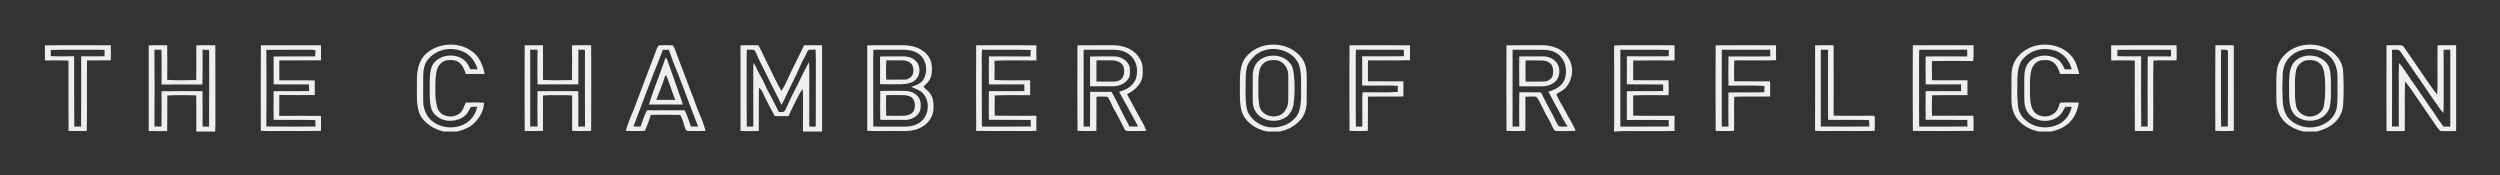 <?xml version="1.0" encoding="UTF-8" ?>
<!DOCTYPE svg PUBLIC "-//W3C//DTD SVG 1.1//EN" "http://www.w3.org/Graphics/SVG/1.1/DTD/svg11.dtd">
<svg width="5701pt" height="400pt" viewBox="0 0 5701 400" version="1.1" xmlns="http://www.w3.org/2000/svg">
<rect x="0" y="0" width="5701" height="400" fill="#333333" stroke="none"/>
<g id="#fbfbfbf0">
<path fill="#fbfbfb" opacity="0.94" d=" M 967.97 125.99 C 994.47 98.58 1040.58 93.89 1072.51 114.39 C 1080.13 119.26 1086.86 125.59 1091.78 133.21 C 1098.85 143.89 1102.82 156.30 1105.15 168.81 C 1090.88 168.53 1076.61 168.59 1062.34 168.74 C 1058.73 157.45 1053.51 144.96 1042.11 139.60 C 1035.13 136.81 1027.29 136.36 1019.91 137.43 C 1009.46 139.00 1000.49 146.97 997.10 156.89 C 994.19 165.26 993.85 174.21 993.04 182.96 C 992.74 203.68 991.21 224.94 997.20 245.08 C 998.86 251.38 1003.07 256.87 1008.59 260.30 C 1019.39 267.07 1033.90 267.28 1044.96 260.96 C 1054.58 255.26 1058.10 243.95 1061.89 234.12 C 1075.80 233.34 1089.76 233.30 1103.67 234.16 C 1103.56 248.23 1097.49 261.67 1088.78 272.50 C 1083.21 279.33 1076.81 285.67 1069.07 290.00 C 1060.68 294.72 1051.43 297.79 1042.07 299.92 C 1033.71 300.13 1025.34 299.92 1016.98 300.01 C 1014.43 299.95 1011.81 300.30 1009.37 299.42 C 999.33 296.20 989.15 292.70 980.54 286.45 C 969.86 278.70 959.71 268.94 955.54 256.08 C 949.76 237.65 950.56 218.09 950.79 199.01 C 951.09 187.96 949.98 176.85 951.51 165.85 C 953.32 151.47 958.21 136.96 967.97 125.99 M 997.41 118.55 C 988.16 122.95 980.11 129.75 974.04 137.99 C 967.82 147.04 965.62 158.21 965.20 169.02 C 964.84 189.67 965.01 210.33 965.11 230.98 C 965.00 245.06 970.13 259.12 979.07 269.97 C 1000.20 293.48 1038.79 296.87 1064.79 279.64 C 1077.03 271.33 1085.12 257.87 1088.31 243.57 C 1083.36 243.39 1078.27 242.90 1073.46 244.33 C 1071.21 248.15 1069.17 252.10 1066.89 255.90 C 1060.95 266.12 1049.56 271.85 1038.37 274.31 C 1026.40 276.61 1013.26 275.76 1002.60 269.41 C 993.88 264.47 986.24 256.74 983.37 246.94 C 979.21 232.00 980.05 216.34 979.91 201.00 C 980.03 186.30 979.31 171.34 982.99 156.96 C 985.40 146.34 993.38 137.65 1002.85 132.64 C 1015.63 125.82 1031.21 124.89 1044.90 129.43 C 1057.79 133.87 1068.41 144.74 1071.91 158.00 C 1077.63 158.21 1083.35 158.24 1089.08 158.06 C 1084.27 141.24 1073.24 125.40 1056.92 118.10 C 1038.34 109.42 1015.88 109.66 997.41 118.55 Z" />
<path fill="#fbfbfb" opacity="0.94" d=" M 2889.60 102.82 C 2910.74 99.47 2933.33 103.68 2951.11 115.83 C 2962.11 123.50 2971.80 133.88 2975.96 146.87 C 2980.44 159.08 2979.71 172.23 2979.93 185.00 C 2980.05 200.68 2979.96 216.37 2979.78 232.06 C 2979.47 247.76 2975.18 264.40 2963.50 275.57 C 2955.41 284.32 2945.18 290.96 2934.10 295.26 C 2927.02 297.81 2919.66 300.48 2912.03 300.01 C 2904.39 299.86 2896.73 300.26 2889.12 299.82 C 2872.51 296.40 2856.49 288.55 2844.78 276.13 C 2838.50 269.31 2833.26 261.22 2831.07 252.12 C 2827.51 238.74 2827.37 224.77 2827.48 211.01 C 2828.04 190.53 2825.63 169.55 2831.40 149.57 C 2835.28 134.55 2846.45 122.46 2859.20 114.19 C 2868.38 108.31 2878.83 104.47 2889.60 102.82 M 2891.62 112.71 C 2880.08 114.51 2869.15 119.65 2860.66 127.68 C 2853.37 134.63 2846.34 142.61 2843.62 152.52 C 2840.97 161.76 2840.94 171.46 2840.63 180.99 C 2840.73 197.32 2839.89 213.68 2840.96 230.00 C 2841.70 239.59 2842.32 249.61 2847.05 258.23 C 2857.70 277.92 2879.82 290.38 2902.06 290.58 C 2922.43 291.01 2943.33 282.31 2955.93 266.00 C 2959.87 261.24 2961.92 255.27 2963.61 249.40 C 2967.58 234.63 2967.01 219.20 2966.95 204.06 C 2966.87 184.06 2968.34 163.21 2960.77 144.25 C 2948.38 119.57 2918.00 107.89 2891.62 112.71 Z" />
<path fill="#fbfbfb" opacity="0.94" d=" M 4621.50 112.60 C 4638.62 102.52 4659.44 99.74 4678.88 103.09 C 4696.54 106.11 4713.45 114.99 4724.86 128.99 C 4734.27 140.29 4737.74 154.94 4741.70 168.76 C 4727.00 168.47 4712.31 168.77 4697.63 168.59 C 4694.93 158.58 4690.58 148.30 4682.00 141.95 C 4674.94 136.43 4665.40 136.61 4656.94 137.31 C 4648.92 137.78 4641.67 142.64 4637.25 149.18 C 4633.39 154.58 4631.92 161.19 4630.76 167.60 C 4628.33 181.96 4629.32 196.55 4629.14 211.03 C 4629.34 224.00 4629.44 237.60 4635.31 249.49 C 4637.28 253.95 4640.69 257.65 4644.79 260.27 C 4658.94 269.55 4680.48 266.51 4690.24 252.26 C 4693.85 246.88 4695.63 240.56 4697.54 234.42 C 4711.79 233.19 4726.12 233.40 4740.41 233.96 C 4738.24 250.27 4731.70 266.27 4720.21 278.24 C 4709.67 289.07 4695.48 295.64 4680.96 299.16 C 4676.41 300.54 4671.63 299.85 4667.00 300.00 C 4660.94 299.87 4654.88 300.25 4648.87 299.82 C 4633.03 296.51 4617.69 289.35 4606.05 277.96 C 4598.18 270.30 4592.39 260.52 4589.61 249.89 C 4586.75 239.16 4586.71 227.96 4586.89 216.94 C 4587.08 207.64 4586.97 198.33 4586.99 189.02 C 4586.81 175.82 4586.20 162.27 4590.32 149.54 C 4595.49 133.81 4607.30 120.83 4621.50 112.60 M 4638.90 116.07 C 4630.04 119.38 4622.38 125.20 4615.64 131.72 C 4610.99 135.98 4607.86 141.62 4605.61 147.43 C 4601.55 158.15 4600.66 169.72 4600.45 181.08 C 4600.05 196.68 4599.89 212.32 4600.80 227.91 C 4601.41 235.60 4601.40 243.47 4603.59 250.93 C 4608.10 265.44 4619.82 276.77 4633.12 283.55 C 4653.61 293.80 4679.19 292.68 4698.83 280.95 C 4712.05 272.75 4721.20 258.72 4724.37 243.58 C 4719.51 243.54 4714.66 243.52 4709.84 243.55 C 4705.73 250.66 4702.16 258.36 4695.92 263.91 C 4675.47 282.19 4638.87 278.79 4623.49 255.59 C 4617.38 246.31 4616.19 234.87 4616.18 224.02 C 4616.31 209.66 4616.25 195.30 4616.14 180.94 C 4616.25 172.10 4616.58 163.07 4619.32 154.59 C 4623.02 144.18 4631.46 135.81 4641.46 131.30 C 4657.33 124.13 4676.56 125.68 4691.39 134.66 C 4699.62 140.08 4704.62 149.05 4708.28 157.96 C 4713.63 158.31 4719.02 158.16 4724.41 158.12 C 4720.41 144.11 4712.80 130.40 4700.29 122.35 C 4682.43 110.41 4658.87 108.97 4638.90 116.07 Z" />
<path fill="#fbfbfb" opacity="0.94" d=" M 5253.62 102.79 C 5271.87 100.20 5291.27 102.43 5307.59 111.40 C 5326.71 121.50 5342.55 140.61 5343.33 162.93 C 5344.76 187.96 5344.83 213.08 5343.39 238.11 C 5342.68 254.07 5335.30 269.74 5323.05 280.08 C 5312.19 290.16 5298.12 295.88 5284.08 299.93 C 5276.38 300.12 5268.69 299.93 5261.02 300.00 C 5257.68 299.91 5254.30 300.36 5251.09 299.49 C 5234.85 295.51 5219.09 287.81 5207.69 275.35 C 5195.93 262.31 5191.07 244.29 5190.98 227.04 C 5191.38 209.69 5190.51 192.33 5191.14 174.98 C 5191.68 164.42 5192.15 153.49 5196.78 143.76 C 5206.92 121.41 5229.75 106.49 5253.62 102.79 M 5255.62 112.79 C 5234.94 116.08 5215.16 130.36 5208.83 150.82 C 5206.02 159.23 5205.02 168.15 5205.36 176.98 C 5205.32 189.01 5203.97 201.04 5205.08 213.06 C 5205.21 231.06 5205.34 250.63 5216.04 266.02 C 5226.46 279.76 5243.02 288.27 5260.06 290.10 C 5278.40 292.24 5297.65 286.83 5311.73 274.75 C 5321.29 266.51 5328.06 254.77 5329.35 242.11 C 5331.01 224.79 5330.51 207.38 5330.41 190.02 C 5330.24 180.30 5331.02 170.49 5329.17 160.88 C 5326.88 147.63 5320.80 134.53 5309.95 126.20 C 5294.97 114.03 5274.50 109.43 5255.62 112.79 Z" />
<path fill="#fbfbfb" opacity="0.94" d=" M 102.47 103.50 C 152.53 102.71 202.60 103.18 252.67 103.25 C 252.83 114.67 252.96 126.10 252.61 137.52 C 234.56 137.81 216.50 137.62 198.44 137.66 C 197.71 191.30 198.86 244.97 197.86 298.60 C 184.04 298.83 170.20 299.09 156.38 298.47 C 155.98 245.05 156.27 191.64 156.24 138.23 C 138.33 137.33 120.40 137.88 102.49 137.90 C 102.63 126.43 102.64 114.97 102.47 103.50 M 115.60 114.04 C 115.72 118.75 115.73 123.46 115.83 128.17 C 133.57 128.70 151.32 128.63 169.06 128.22 C 169.38 181.69 168.75 235.16 169.39 288.63 C 174.56 288.64 179.74 288.62 184.91 288.64 C 185.51 235.19 185.09 181.73 185.11 128.28 C 202.84 128.57 220.58 128.67 238.31 128.22 C 238.41 123.47 238.44 118.71 238.52 113.96 C 229.36 113.19 220.16 113.36 210.98 113.44 C 179.19 113.81 147.38 112.64 115.60 114.04 Z" />
<path fill="#fbfbfb" opacity="0.94" d=" M 339.11 103.41 C 353.17 102.93 367.24 103.00 381.30 103.29 C 381.64 129.54 381.49 155.80 381.37 182.05 C 403.34 183.65 425.41 183.04 447.42 182.46 C 448.09 156.22 447.75 129.96 447.58 103.72 C 462.05 102.66 476.56 103.09 491.05 103.29 C 491.34 160.87 491.05 218.46 491.21 276.05 C 491.34 283.99 491.02 291.93 490.64 299.87 C 476.32 300.18 461.98 299.91 447.65 300.00 C 447.68 272.49 448.12 244.98 447.42 217.47 C 425.46 216.86 403.48 216.53 381.54 217.75 C 381.24 244.77 381.81 271.80 381.26 298.82 C 367.21 299.00 353.14 299.25 339.09 298.63 C 339.24 233.56 339.22 168.48 339.11 103.41 M 352.21 113.52 C 352.53 171.84 352.57 230.16 352.20 288.48 C 357.55 288.58 362.91 288.69 368.27 288.74 C 368.69 261.86 368.49 234.97 368.37 208.09 C 399.51 207.48 430.67 207.81 461.82 207.90 C 462.14 234.85 461.68 261.80 462.04 288.74 C 466.94 288.61 471.84 288.69 476.74 288.70 C 477.30 230.45 476.85 172.20 476.98 113.94 C 471.98 113.63 466.97 113.42 461.97 113.18 C 461.57 139.72 462.54 166.27 461.47 192.80 C 430.46 192.51 399.45 192.49 368.45 192.82 C 368.26 166.31 369.00 139.79 368.08 113.29 C 362.79 113.46 357.50 113.45 352.21 113.52 Z" />
<path fill="#fbfbfb" opacity="0.94" d=" M 594.95 103.24 C 640.61 103.03 686.27 103.03 731.92 103.23 C 732.17 114.67 732.22 126.12 731.92 137.55 C 700.25 137.91 668.59 137.42 636.92 137.79 C 636.89 152.91 636.83 168.04 636.99 183.16 C 663.87 183.33 690.75 182.98 717.64 183.33 C 717.94 194.45 717.92 205.59 717.65 216.71 C 690.70 216.90 663.75 217.02 636.79 216.65 C 636.93 232.50 637.04 248.36 636.71 264.22 C 668.45 264.12 700.19 263.99 731.93 264.28 C 732.19 275.69 732.26 287.11 731.86 298.51 C 702.23 299.03 672.60 298.77 642.97 298.75 C 626.92 298.55 610.84 299.35 594.80 298.32 C 594.70 233.30 594.39 168.26 594.95 103.24 M 607.37 113.55 C 607.80 171.84 607.81 230.13 607.36 288.42 C 644.74 288.90 682.14 288.77 719.53 288.50 C 719.41 283.59 719.38 278.69 718.91 273.81 C 687.29 272.58 655.65 273.93 624.03 273.19 C 623.83 251.43 623.79 229.67 624.04 207.92 C 650.97 207.58 677.91 207.96 704.84 207.71 C 704.74 202.62 704.73 197.54 704.76 192.45 C 677.85 192.47 650.94 192.67 624.03 192.35 C 623.83 171.15 623.82 149.96 624.03 128.76 C 655.61 128.44 687.19 128.58 718.77 128.69 C 718.96 123.79 719.04 118.89 719.31 113.99 C 706.57 112.90 693.78 113.60 681.02 113.44 C 656.47 113.50 631.92 113.29 607.37 113.55 Z" />
<path fill="#fbfbfb" opacity="0.94" d=" M 1196.48 103.24 C 1210.38 103.02 1224.29 103.05 1238.19 103.24 C 1238.50 129.52 1238.31 155.79 1238.26 182.07 C 1260.22 183.72 1282.27 182.84 1304.26 182.65 C 1304.87 156.33 1304.58 130.00 1304.41 103.68 C 1318.96 102.60 1333.55 103.20 1348.13 103.23 C 1348.27 168.20 1348.43 233.17 1348.06 298.14 C 1345.68 299.14 1342.60 298.39 1339.98 298.71 C 1328.27 298.91 1316.54 299.05 1304.86 298.33 C 1304.54 271.49 1304.66 244.65 1304.81 217.81 C 1293.90 216.65 1282.92 217.05 1271.98 217.06 C 1260.73 217.10 1249.44 216.58 1238.25 217.93 C 1238.36 244.76 1238.41 271.59 1238.24 298.42 C 1224.34 299.11 1210.42 298.91 1196.52 298.53 C 1196.11 233.43 1196.22 168.34 1196.48 103.24 M 1209.10 113.45 C 1209.31 171.82 1209.31 230.20 1209.10 288.56 C 1214.67 288.55 1220.25 288.63 1225.83 288.56 C 1225.44 261.67 1225.47 234.78 1225.79 207.90 C 1256.79 207.71 1287.80 207.68 1318.80 207.92 C 1319.00 234.84 1318.88 261.75 1318.84 288.67 C 1323.91 288.66 1328.99 288.62 1334.07 288.57 C 1333.65 230.18 1333.98 171.78 1333.91 113.39 C 1328.92 113.51 1323.93 113.41 1318.95 113.34 C 1318.73 139.66 1319.06 165.99 1318.80 192.31 C 1287.79 192.67 1256.78 192.53 1225.77 192.38 C 1225.47 166.08 1225.47 139.77 1225.80 113.47 C 1220.23 113.44 1214.66 113.50 1209.10 113.45 Z" />
<path fill="#fbfbfb" opacity="0.94" d=" M 1502.28 103.51 C 1513.05 102.78 1523.88 102.75 1534.66 103.52 C 1538.82 109.64 1540.45 116.99 1543.26 123.74 C 1554.63 154.04 1566.47 184.16 1577.70 214.51 C 1583.13 226.76 1586.71 239.73 1591.91 252.07 C 1598.71 267.09 1604.64 282.54 1609.05 298.43 C 1596.34 298.79 1583.63 299.21 1570.93 298.68 C 1568.52 298.41 1565.21 298.64 1564.08 295.97 C 1558.53 285.13 1558.18 272.11 1550.89 262.07 C 1528.65 261.35 1506.39 261.69 1484.14 262.00 C 1480.49 274.41 1475.88 286.53 1470.61 298.33 C 1456.14 299.12 1441.63 299.02 1427.16 298.40 C 1430.31 286.74 1434.41 275.35 1439.09 264.22 C 1441.68 258.12 1444.60 252.16 1446.69 245.85 C 1462.70 202.77 1479.44 159.96 1495.58 116.92 C 1497.40 112.28 1498.98 107.37 1502.28 103.51 M 1511.57 113.52 C 1504.82 131.42 1498.05 149.31 1490.60 166.93 C 1475.30 207.49 1459.61 247.91 1444.50 288.54 C 1449.95 288.65 1455.41 288.62 1460.87 288.56 C 1464.70 276.60 1468.89 264.71 1474.37 253.39 C 1475.60 251.04 1478.72 251.55 1480.94 251.39 C 1507.71 251.51 1534.48 251.26 1561.24 251.53 C 1567.17 263.40 1571.25 276.04 1575.53 288.57 C 1581.01 288.67 1586.50 288.59 1592.00 288.53 C 1587.09 275.85 1582.17 263.17 1577.35 250.46 C 1563.36 214.11 1550.28 177.40 1535.29 141.46 C 1531.73 132.22 1528.44 122.89 1525.20 113.54 C 1520.65 113.43 1516.10 113.49 1511.57 113.52 Z" />
<path fill="#fbfbfb" opacity="0.94" d=" M 1688.67 103.42 C 1702.25 102.86 1715.87 103.08 1729.47 103.24 C 1737.87 118.06 1744.23 133.90 1752.21 148.93 C 1762.08 168.43 1770.67 188.61 1782.07 207.29 C 1793.31 189.84 1800.37 170.13 1809.81 151.71 C 1818.17 135.79 1825.85 119.53 1833.59 103.31 C 1847.28 102.91 1860.99 103.07 1874.70 103.28 C 1874.91 168.83 1874.86 234.39 1874.73 299.95 C 1860.17 300.07 1845.62 299.97 1831.06 300.00 C 1831.23 274.33 1831.00 248.66 1831.20 223.00 C 1831.20 216.31 1831.06 209.62 1830.38 202.97 C 1826.07 208.03 1822.85 213.89 1820.06 219.89 C 1812.82 234.80 1804.55 249.23 1798.39 264.65 C 1787.80 265.02 1777.18 265.04 1766.60 264.60 C 1758.06 248.03 1748.67 231.88 1741.05 214.85 C 1738.61 209.30 1735.81 203.55 1730.72 199.96 C 1730.09 232.88 1730.81 265.82 1730.36 298.74 C 1716.48 299.13 1702.58 299.14 1688.71 298.69 C 1688.52 233.60 1688.60 168.51 1688.67 103.42 M 1703.11 113.32 C 1702.77 118.52 1702.64 123.73 1702.64 128.93 C 1702.98 182.20 1702.23 235.48 1703.01 288.74 C 1707.95 288.66 1712.90 288.64 1717.86 288.61 C 1717.67 250.74 1717.83 212.87 1717.76 175.00 C 1717.85 164.51 1717.28 153.99 1718.47 143.54 C 1722.31 148.76 1724.89 154.76 1727.57 160.63 C 1730.12 166.20 1733.28 171.47 1736.30 176.80 C 1742.56 187.53 1746.60 199.37 1752.69 210.19 C 1761.23 224.86 1768.08 240.42 1776.12 255.36 C 1779.94 255.23 1783.87 255.65 1787.63 254.77 C 1790.88 251.71 1792.42 247.39 1794.34 243.47 C 1802.42 224.66 1812.05 206.59 1821.15 188.26 C 1828.96 172.77 1836.19 156.97 1844.69 141.84 C 1845.27 147.21 1845.54 152.62 1845.55 158.02 C 1845.40 201.56 1845.59 245.11 1845.45 288.65 C 1850.34 288.67 1855.25 288.68 1860.16 288.70 C 1860.74 259.81 1860.27 230.91 1860.39 202.01 C 1860.17 172.45 1860.99 142.87 1859.96 113.32 C 1854.61 113.48 1849.22 112.93 1843.93 113.80 C 1840.50 116.72 1839.67 121.59 1837.45 125.37 C 1832.91 134.22 1827.72 142.76 1824.20 152.09 C 1814.25 175.10 1802.18 197.10 1791.79 219.89 C 1788.94 226.52 1785.73 233.00 1781.96 239.15 C 1774.81 222.69 1765.89 207.08 1758.15 190.91 C 1748.49 171.23 1738.63 151.64 1728.96 131.98 C 1725.93 125.87 1724.49 118.65 1719.40 113.81 C 1714.01 112.99 1708.53 113.43 1703.11 113.32 Z" />
<path fill="#fbfbfb" opacity="0.94" d=" M 1977.61 103.50 C 2002.70 102.59 2027.82 103.47 2052.93 103.04 C 2070.89 102.76 2089.88 105.27 2104.82 116.04 C 2115.01 123.30 2122.92 134.47 2124.38 147.11 C 2125.57 157.84 2125.99 169.28 2121.26 179.27 C 2117.94 186.68 2111.68 192.07 2105.98 197.60 C 2110.47 204.14 2118.24 207.75 2122.07 214.85 C 2128.81 224.82 2129.56 237.38 2128.63 249.03 C 2128.14 263.48 2119.90 276.85 2108.55 285.44 C 2099.14 292.57 2087.64 296.68 2075.97 298.02 C 2063.36 299.54 2050.64 298.55 2037.99 298.76 C 2017.87 298.50 1997.74 299.44 1977.65 298.26 C 1977.73 233.34 1977.81 168.42 1977.61 103.50 M 1991.69 113.49 C 1991.42 119.66 1991.23 125.83 1991.25 132.01 C 1991.54 184.21 1990.95 236.41 1991.52 288.61 C 2016.02 288.80 2040.52 288.61 2065.02 288.74 C 2076.14 288.75 2087.44 286.02 2096.77 279.80 C 2118.98 265.33 2122.64 229.17 2102.90 211.13 C 2095.99 204.37 2086.22 202.40 2077.97 197.94 C 2087.81 195.01 2098.54 191.50 2104.75 182.72 C 2115.73 166.41 2114.33 142.56 2100.93 128.03 C 2093.98 120.70 2084.33 116.43 2074.50 114.69 C 2064.42 112.80 2054.13 113.53 2043.96 113.42 C 2026.53 113.50 2009.10 113.33 1991.69 113.49 Z" />
<path fill="#fbfbfb" opacity="0.94" d=" M 2226.09 103.25 C 2271.88 103.24 2317.69 102.60 2363.48 103.57 C 2363.20 115.00 2363.20 126.44 2363.48 137.88 C 2331.62 138.09 2299.74 136.98 2267.89 138.43 C 2268.11 153.09 2268.14 167.75 2267.88 182.41 C 2294.95 183.89 2322.07 182.75 2349.16 183.01 C 2349.15 194.36 2349.15 205.71 2349.18 217.06 C 2322.29 217.34 2295.38 216.37 2268.50 217.62 C 2267.86 233.01 2268.09 248.41 2268.35 263.79 C 2300.06 264.27 2331.78 263.94 2363.49 263.97 C 2363.14 275.38 2363.32 286.79 2363.39 298.21 C 2344.29 299.55 2325.14 298.43 2306.02 298.74 C 2279.39 298.69 2252.75 299.11 2226.12 298.50 C 2225.70 233.42 2225.77 168.33 2226.09 103.25 M 2239.22 113.38 C 2238.79 122.56 2238.81 131.75 2238.86 140.94 C 2239.09 190.18 2238.54 239.42 2239.11 288.66 C 2276.32 288.60 2313.53 288.92 2350.74 288.48 C 2350.47 283.48 2350.38 278.47 2350.34 273.47 C 2318.71 273.09 2287.06 273.71 2255.43 273.16 C 2254.59 272.17 2255.22 270.32 2255.03 269.03 C 2254.89 248.65 2254.81 228.27 2255.11 207.89 C 2282.06 207.61 2309.01 207.92 2335.97 207.73 C 2335.95 202.62 2336.01 197.50 2335.87 192.39 C 2308.98 192.61 2282.08 192.52 2255.19 192.42 C 2254.78 171.18 2254.78 149.91 2255.19 128.66 C 2286.77 128.57 2318.36 128.50 2349.94 128.70 C 2350.11 123.80 2350.24 118.89 2350.52 114.00 C 2313.43 112.66 2276.31 113.84 2239.22 113.38 Z" />
<path fill="#fbfbfb" opacity="0.94" d=" M 2457.08 103.27 C 2476.70 103.01 2496.32 103.12 2515.95 103.12 C 2529.64 103.43 2543.52 102.04 2557.01 105.03 C 2569.94 107.72 2582.49 113.65 2591.54 123.46 C 2598.66 130.99 2603.98 140.53 2605.45 150.88 C 2605.88 158.95 2606.48 167.12 2605.19 175.15 C 2601.79 193.60 2586.25 206.96 2570.15 214.85 C 2579.87 233.60 2590.48 251.89 2600.42 270.54 C 2605.42 279.60 2610.71 288.63 2614.11 298.45 C 2599.08 298.80 2584.03 299.28 2569.01 298.51 C 2566.46 298.35 2565.26 295.74 2564.13 293.84 C 2556.37 279.51 2549.78 264.55 2541.31 250.61 C 2535.94 241.71 2532.71 231.70 2527.26 222.86 C 2526.31 220.92 2524.04 220.44 2522.12 220.35 C 2514.85 219.86 2507.57 220.29 2500.32 220.58 C 2500.21 246.53 2500.56 272.47 2500.13 298.41 C 2485.81 299.10 2471.46 298.93 2457.14 298.49 C 2456.64 233.42 2456.78 168.34 2457.08 103.27 M 2471.10 113.34 C 2470.93 171.79 2471.00 230.25 2471.05 288.70 C 2475.91 288.62 2480.78 288.66 2485.66 288.64 C 2486.23 262.17 2485.53 235.68 2486.02 209.21 C 2502.17 209.79 2518.33 209.48 2534.49 209.37 C 2543.02 223.32 2549.66 238.29 2557.18 252.78 C 2562.94 264.88 2569.76 276.42 2575.67 288.45 C 2582.14 288.78 2588.63 288.65 2595.12 288.50 C 2593.55 284.43 2591.13 280.77 2589.20 276.89 C 2577.07 254.24 2564.50 231.84 2552.01 209.39 C 2559.85 206.34 2568.30 204.23 2575.03 198.92 C 2581.66 193.75 2587.83 187.31 2590.40 179.11 C 2593.98 167.35 2594.03 154.29 2589.33 142.83 C 2584.48 130.85 2574.32 121.32 2562.09 117.17 C 2549.95 112.41 2536.74 113.52 2523.99 113.41 C 2506.36 113.40 2488.72 113.50 2471.10 113.34 Z" />
<path fill="#fbfbfb" opacity="0.94" d=" M 3077.41 103.23 C 3123.40 103.13 3169.41 102.84 3215.40 103.38 C 3215.25 114.72 3215.28 126.06 3215.41 137.40 C 3183.48 138.08 3151.55 137.37 3119.62 137.75 C 3119.23 153.58 3119.37 169.43 3119.53 185.27 C 3146.41 185.70 3173.30 185.18 3200.19 185.54 C 3200.57 197.04 3200.53 208.55 3200.22 220.04 C 3173.30 220.40 3146.38 219.85 3119.46 220.33 C 3119.23 246.36 3119.68 272.40 3119.24 298.44 C 3105.31 299.07 3091.35 298.94 3077.43 298.51 C 3077.10 233.42 3077.13 168.33 3077.41 103.23 M 3092.12 113.29 C 3091.76 118.17 3091.61 123.06 3091.62 127.96 C 3091.94 181.56 3091.22 235.17 3091.98 288.78 C 3096.88 288.69 3101.79 288.63 3106.72 288.58 C 3106.60 271.39 3106.44 254.21 3106.50 237.02 C 3106.78 228.19 3106.15 219.03 3107.23 210.42 C 3133.95 210.05 3160.72 211.53 3187.42 209.59 C 3187.40 204.95 3187.46 200.31 3187.58 195.67 C 3160.47 194.38 3133.33 195.66 3106.22 194.97 C 3106.62 172.75 3106.46 150.52 3106.30 128.29 C 3138.05 128.51 3169.81 128.77 3201.57 128.15 C 3201.44 123.26 3201.32 118.36 3201.31 113.46 C 3164.91 113.31 3128.51 113.61 3092.12 113.29 Z" />
<path fill="#fbfbfb" opacity="0.94" d=" M 3435.36 103.36 C 3463.22 102.81 3491.09 103.25 3518.96 103.13 C 3534.95 103.47 3551.29 108.02 3564.16 117.72 C 3579.14 129.87 3587.29 150.02 3584.53 169.16 C 3582.16 182.96 3575.99 196.93 3564.27 205.25 C 3559.37 208.90 3553.47 211.09 3549.03 215.36 C 3556.86 232.29 3566.97 248.02 3575.54 264.57 C 3581.43 275.76 3588.44 286.41 3593.16 298.19 C 3579.81 299.15 3566.41 298.83 3553.05 298.82 C 3549.92 298.61 3545.91 299.03 3543.98 296.02 C 3540.19 290.62 3538.29 284.20 3535.18 278.43 C 3530.74 269.75 3525.38 261.56 3521.19 252.75 C 3515.71 241.89 3510.99 230.53 3503.65 220.75 C 3495.30 219.49 3486.84 220.32 3478.47 220.73 C 3478.45 246.60 3478.83 272.48 3478.30 298.35 C 3464.01 299.10 3449.68 299.05 3435.40 298.39 C 3435.02 233.38 3435.06 168.37 3435.36 103.36 M 3449.32 113.42 C 3449.39 171.82 3449.50 230.23 3449.26 288.64 C 3454.34 288.64 3459.43 288.66 3464.54 288.58 C 3464.33 262.54 3464.06 236.49 3464.66 210.44 C 3481.08 210.60 3497.51 210.29 3513.94 210.64 C 3522.14 226.25 3529.60 242.26 3538.41 257.55 C 3544.17 267.36 3547.57 278.47 3554.49 287.62 C 3561.00 289.90 3567.93 288.33 3574.66 288.46 C 3568.78 279.73 3563.86 270.40 3558.94 261.11 C 3549.80 243.75 3539.86 226.82 3531.01 209.31 C 3536.75 206.98 3542.79 205.30 3548.22 202.18 C 3556.58 197.73 3564.17 190.93 3567.61 181.90 C 3571.79 170.29 3572.36 157.23 3568.44 145.46 C 3566.22 138.74 3562.25 132.69 3557.48 127.51 C 3548.96 118.84 3536.80 114.72 3524.91 113.71 C 3499.72 113.02 3474.51 113.64 3449.32 113.42 Z" />
<path fill="#fbfbfb" opacity="0.94" d=" M 3680.81 103.81 C 3691.86 102.92 3702.96 102.99 3714.04 103.09 C 3748.91 103.39 3783.79 102.66 3818.66 103.42 C 3818.53 114.90 3818.49 126.39 3818.66 137.88 C 3787.21 137.89 3755.75 137.41 3724.31 138.11 C 3724.26 153.02 3724.22 167.92 3724.31 182.83 C 3751.19 183.36 3778.08 182.97 3804.97 183.01 C 3805.34 194.36 3805.33 205.73 3805.00 217.09 C 3778.12 217.31 3751.22 216.37 3724.35 217.63 C 3724.18 233.00 3724.29 248.38 3724.28 263.75 C 3755.76 264.41 3787.25 263.77 3818.73 264.09 C 3818.41 275.59 3818.56 287.10 3818.68 298.61 C 3791.80 299.46 3764.91 298.67 3738.04 299.02 C 3718.84 299.24 3699.59 297.98 3680.46 300.06 C 3681.16 289.06 3681.03 278.04 3681.00 267.02 C 3680.86 212.62 3681.22 158.21 3680.81 103.81 M 3695.07 113.31 C 3694.93 171.76 3695.00 230.22 3695.03 288.67 C 3731.82 288.64 3768.61 288.80 3805.39 288.59 C 3805.31 283.65 3805.36 278.70 3805.36 273.76 C 3773.52 273.20 3741.68 273.49 3709.85 273.61 C 3709.97 251.77 3710.03 229.94 3709.82 208.10 C 3737.43 207.23 3765.06 208.27 3792.67 207.57 C 3792.47 202.56 3792.46 197.56 3792.62 192.56 C 3765.01 192.18 3737.39 193.06 3709.79 192.09 C 3710.07 170.82 3709.92 149.55 3709.87 128.28 C 3741.69 128.54 3773.52 128.73 3805.35 128.20 C 3805.42 123.47 3805.44 118.74 3805.59 114.02 C 3768.76 112.57 3731.90 113.95 3695.07 113.31 Z" />
<path fill="#fbfbfb" opacity="0.94" d=" M 3912.38 103.33 C 3958.27 102.96 4004.16 102.99 4050.06 103.31 C 4050.19 114.64 4049.90 125.98 4050.23 137.31 C 4026.49 138.14 4002.74 137.42 3979.00 137.68 C 3970.94 137.84 3962.85 136.97 3954.85 138.20 C 3953.84 153.85 3954.74 169.55 3954.50 185.22 C 3981.82 185.79 4009.15 185.11 4036.48 185.56 C 4036.77 197.01 4036.61 208.45 4036.57 219.89 C 4009.32 220.90 3982.01 219.15 3954.77 220.72 C 3953.86 246.63 3955.01 272.56 3954.24 298.47 C 3940.30 298.97 3926.34 299.08 3912.41 298.39 C 3912.04 233.37 3912.08 168.35 3912.38 103.33 M 3926.34 113.42 C 3926.41 171.83 3926.51 230.23 3926.31 288.64 C 3931.37 288.65 3936.46 288.63 3941.56 288.61 C 3941.20 262.76 3941.40 236.91 3941.44 211.06 C 3968.67 209.89 3995.97 211.56 4023.21 210.27 C 4023.61 205.53 4023.62 200.77 4023.89 196.03 C 3996.51 194.11 3969.06 195.59 3941.65 195.16 C 3941.15 173.02 3941.29 150.87 3941.58 128.72 C 3973.34 128.49 4005.12 128.57 4036.89 128.68 C 4036.87 123.60 4036.85 118.52 4036.94 113.44 C 4000.07 113.40 3963.21 113.43 3926.34 113.42 Z" />
<path fill="#fbfbfb" opacity="0.94" d=" M 4139.14 103.42 C 4153.21 102.87 4167.29 103.05 4181.37 103.28 C 4181.69 156.70 4181.54 210.12 4181.45 263.54 C 4209.96 264.58 4238.48 263.81 4267.00 263.95 C 4269.66 264.02 4272.53 263.66 4275.05 264.95 C 4275.69 276.09 4275.07 287.25 4275.09 298.39 C 4244.42 299.19 4213.72 298.66 4183.05 298.75 C 4168.38 298.53 4153.69 299.49 4139.07 298.22 C 4139.37 233.29 4139.22 168.35 4139.14 103.42 M 4152.17 113.46 C 4152.38 171.80 4152.39 230.15 4152.16 288.49 C 4189.02 288.81 4225.88 288.82 4262.75 288.49 C 4262.56 283.58 4262.60 278.65 4262.07 273.77 C 4230.98 272.67 4199.86 273.83 4168.77 273.25 C 4168.50 219.99 4168.43 166.74 4168.81 113.48 C 4163.25 113.51 4157.70 113.43 4152.17 113.46 Z" />
<path fill="#fbfbfb" opacity="0.94" d=" M 4361.98 103.22 C 4408.13 103.07 4454.29 102.99 4500.44 103.26 C 4500.47 115.25 4501.21 127.31 4499.66 139.25 C 4468.31 138.73 4436.95 138.76 4405.61 139.24 C 4405.48 153.81 4405.26 168.39 4405.73 182.97 C 4432.71 183.21 4459.69 183.01 4486.67 183.06 C 4486.50 194.36 4486.44 205.67 4486.70 216.98 C 4459.72 217.29 4432.73 216.63 4405.77 217.32 C 4405.34 232.85 4405.26 248.40 4405.78 263.93 C 4437.25 264.06 4468.72 264.08 4500.19 263.92 C 4500.79 275.43 4500.63 286.96 4500.41 298.48 C 4454.32 299.07 4408.22 298.82 4362.13 298.61 C 4361.51 233.49 4361.80 168.35 4361.98 103.22 M 4376.63 113.41 C 4376.36 119.94 4376.16 126.47 4376.23 133.00 C 4376.56 184.90 4375.89 236.80 4376.54 288.70 C 4413.22 288.56 4449.92 288.90 4486.61 288.53 C 4486.35 283.52 4486.18 278.52 4486.24 273.51 C 4454.58 273.01 4422.90 273.75 4391.24 273.15 C 4391.08 251.40 4391.01 229.66 4391.27 207.91 C 4418.21 207.61 4445.14 207.87 4472.08 207.78 C 4471.96 202.64 4472.03 197.49 4471.93 192.35 C 4445.06 192.62 4418.18 192.58 4391.31 192.36 C 4390.97 171.17 4391.07 149.97 4391.26 128.77 C 4422.79 128.46 4454.33 128.50 4485.86 128.76 C 4486.10 123.60 4486.19 118.44 4485.89 113.29 C 4449.47 113.59 4413.04 113.35 4376.63 113.41 Z" />
<path fill="#fbfbfb" opacity="0.94" d=" M 4814.25 103.37 C 4863.98 102.85 4913.71 103.12 4963.45 103.24 C 4963.78 114.67 4963.75 126.10 4963.47 137.53 C 4945.90 138.22 4928.29 136.83 4910.74 138.14 C 4909.39 191.61 4911.09 245.12 4909.92 298.59 C 4896.04 298.87 4882.16 299.04 4868.30 298.51 C 4867.93 245.07 4868.13 191.63 4868.20 138.20 C 4850.24 137.36 4832.26 137.86 4814.30 137.91 C 4814.28 126.40 4814.29 114.89 4814.25 103.37 M 4828.72 113.53 C 4828.68 118.39 4828.32 123.25 4828.20 128.11 C 4846.37 128.81 4864.56 128.47 4882.74 128.31 C 4882.50 181.80 4882.27 235.29 4882.85 288.78 C 4887.74 288.69 4892.66 288.64 4897.60 288.58 C 4897.34 235.30 4897.33 182.01 4897.60 128.72 C 4915.38 128.48 4933.17 128.51 4950.96 128.73 C 4950.98 123.60 4951.05 118.46 4950.96 113.33 C 4910.21 113.62 4869.46 113.21 4828.72 113.53 Z" />
<path fill="#fbfbfb" opacity="0.94" d=" M 5051.95 103.25 C 5065.94 103.08 5079.95 102.94 5093.96 103.34 C 5094.10 156.89 5093.93 210.45 5094.01 264.00 C 5093.91 275.48 5094.22 286.96 5093.91 298.43 C 5079.88 299.04 5065.82 299.11 5051.81 298.34 C 5051.65 233.31 5051.36 168.27 5051.95 103.25 M 5065.11 113.28 C 5064.66 122.18 5064.62 131.08 5064.71 139.99 C 5064.99 189.56 5064.31 239.13 5065.04 288.70 C 5070.13 288.59 5075.25 288.74 5080.38 288.55 C 5080.84 233.06 5080.45 177.58 5080.59 122.09 C 5080.14 119.44 5081.42 115.79 5079.03 113.97 C 5074.44 113.02 5069.72 113.42 5065.11 113.28 Z" />
<path fill="#fbfbfb" opacity="0.94" d=" M 5442.26 103.28 C 5453.22 103.23 5464.20 102.63 5475.18 103.26 C 5479.31 103.38 5481.78 107.22 5483.98 110.24 C 5499.21 132.55 5514.52 154.81 5529.79 177.10 C 5539.15 189.81 5547.26 203.48 5557.66 215.42 C 5559.19 197.63 5558.10 179.76 5558.44 161.94 C 5558.43 142.40 5558.28 122.85 5558.56 103.31 C 5572.69 102.97 5586.84 103.09 5600.99 103.18 C 5601.00 168.38 5601.01 233.57 5600.99 298.77 C 5589.96 298.66 5578.93 299.75 5567.94 298.67 C 5566.41 298.45 5564.72 298.56 5563.68 297.36 C 5558.31 292.50 5554.96 285.96 5550.77 280.17 C 5533.83 254.93 5515.99 230.31 5499.12 205.02 C 5494.50 198.38 5489.81 191.75 5484.44 185.70 C 5483.24 223.37 5484.49 261.07 5483.79 298.75 C 5469.94 299.12 5456.08 299.07 5442.25 298.82 C 5441.90 233.64 5441.86 168.45 5442.26 103.28 M 5454.79 113.58 C 5454.95 171.88 5455.05 230.19 5454.73 288.49 C 5459.89 288.71 5465.08 288.66 5470.29 288.55 C 5469.99 255.70 5470.22 222.85 5470.20 190.00 C 5470.11 174.63 5469.81 159.25 5470.63 143.90 C 5472.76 145.23 5473.97 147.58 5475.63 149.47 C 5487.04 164.25 5496.48 180.43 5507.66 195.39 C 5521.82 215.25 5534.85 235.90 5549.33 255.54 C 5556.47 266.84 5564.00 277.89 5571.91 288.68 C 5577.13 288.63 5582.38 288.65 5587.66 288.64 C 5587.49 230.22 5587.59 171.79 5587.61 113.37 C 5582.51 113.42 5577.44 113.45 5572.39 113.46 C 5572.69 144.30 5572.46 175.14 5572.47 205.98 C 5572.56 223.19 5572.92 240.42 5571.94 257.61 C 5564.69 250.47 5559.85 241.40 5553.69 233.39 C 5544.44 221.12 5536.60 207.90 5527.64 195.44 C 5510.20 170.48 5492.98 145.38 5475.69 120.33 C 5473.89 117.86 5472.38 114.71 5469.25 113.82 C 5464.51 112.47 5459.57 113.71 5454.79 113.58 Z" />
<path fill="#fbfbfb" opacity="0.94" d=" M 2893.60 127.74 C 2911.86 124.10 2932.86 130.73 2943.62 146.44 C 2948.89 153.87 2949.59 163.19 2950.72 171.94 C 2953.24 194.27 2952.58 216.89 2949.69 239.14 C 2947.97 249.37 2942.57 259.00 2934.64 265.70 C 2919.10 277.53 2896.65 278.56 2879.57 269.45 C 2870.35 264.59 2862.88 256.36 2859.43 246.48 C 2855.94 237.40 2856.90 227.54 2856.69 218.02 C 2856.62 202.69 2856.62 187.36 2856.78 172.04 C 2856.93 162.28 2859.31 152.19 2865.32 144.32 C 2872.20 135.47 2882.64 129.74 2893.60 127.74 M 2894.52 137.79 C 2883.29 139.96 2874.00 149.68 2871.94 160.88 C 2869.09 173.72 2869.63 186.97 2869.56 200.03 C 2869.47 213.32 2869.10 226.75 2871.70 239.85 C 2872.45 244.81 2874.34 249.63 2877.59 253.51 C 2887.37 265.37 2905.55 268.79 2919.29 262.23 C 2927.38 258.51 2932.60 250.53 2935.61 242.42 C 2938.45 234.94 2937.60 226.85 2937.77 219.03 C 2937.83 203.34 2937.70 187.64 2937.81 171.95 C 2937.68 160.90 2932.95 149.63 2923.98 142.90 C 2915.82 136.13 2904.42 136.35 2894.52 137.79 Z" />
<path fill="#fbfbfb" opacity="0.94" d=" M 5256.57 127.71 C 5272.03 124.70 5289.15 128.41 5301.07 138.99 C 5306.93 144.26 5311.42 151.28 5312.88 159.10 C 5316.73 177.49 5315.07 196.36 5315.40 215.00 C 5315.03 225.02 5315.18 235.24 5312.41 244.97 C 5308.86 257.74 5298.21 267.81 5285.90 272.19 C 5271.95 277.19 5255.98 276.03 5242.81 269.34 C 5231.72 263.81 5224.65 252.42 5222.37 240.49 C 5219.03 225.54 5220.29 210.13 5220.05 194.95 C 5220.13 179.17 5219.60 162.45 5227.11 148.06 C 5232.69 136.82 5244.75 130.37 5256.57 127.71 M 5258.56 137.74 C 5250.93 139.44 5244.18 144.50 5239.84 150.91 C 5236.14 156.18 5235.58 162.75 5234.63 168.92 C 5232.85 181.22 5233.65 193.66 5233.44 206.03 C 5233.37 217.39 5233.45 228.87 5235.80 240.04 C 5237.49 254.00 5250.49 263.95 5263.89 265.53 C 5279.39 267.47 5296.75 257.22 5299.45 241.17 C 5302.74 221.28 5303.13 201.00 5301.82 180.91 C 5301.02 172.10 5300.42 163.07 5297.12 154.77 C 5294.28 147.51 5288.16 141.69 5280.85 139.06 C 5273.72 136.51 5265.93 136.60 5258.56 137.74 Z" />
<path fill="#fbfbfb" opacity="0.94" d=" M 2006.84 128.91 C 2022.22 128.26 2037.62 128.74 2053.01 128.56 C 2060.36 128.34 2067.87 128.53 2074.93 130.84 C 2081.46 132.90 2087.55 136.85 2091.46 142.55 C 2098.31 152.59 2098.52 166.71 2091.99 176.96 C 2088.35 182.73 2082.43 186.75 2076.04 188.91 C 2068.95 191.31 2061.40 191.95 2053.97 192.14 C 2038.28 192.10 2022.60 192.44 2006.92 191.83 C 2006.93 170.85 2007.08 149.88 2006.84 128.91 M 2021.18 181.73 C 2035.42 181.28 2049.67 181.82 2063.92 181.50 C 2072.60 181.18 2081.00 174.59 2082.47 165.88 C 2083.20 159.46 2083.30 152.23 2079.19 146.84 C 2074.62 140.46 2066.47 137.99 2058.96 137.72 C 2046.43 137.39 2033.90 137.94 2021.38 137.48 C 2020.09 152.19 2020.33 167.00 2021.18 181.73 Z" />
<path fill="#fbfbfb" opacity="0.94" d=" M 2485.76 128.89 C 2504.50 128.29 2523.26 128.64 2542.01 128.63 C 2556.40 129.01 2571.50 137.79 2575.87 152.06 C 2576.90 160.67 2578.10 170.04 2574.02 178.08 C 2567.19 190.06 2553.20 196.34 2539.80 196.76 C 2521.80 196.97 2503.81 196.77 2485.81 196.80 C 2485.84 174.17 2485.96 151.53 2485.76 128.89 M 2500.50 137.49 C 2500.10 153.65 2500.46 169.81 2500.26 185.97 C 2513.49 186.13 2526.74 186.11 2539.98 186.09 C 2546.77 185.98 2554.20 184.08 2558.73 178.68 C 2564.24 170.35 2565.28 159.08 2561.01 150.00 C 2559.13 145.51 2554.80 142.68 2550.57 140.68 C 2544.46 137.84 2537.61 137.51 2531.00 137.62 C 2520.83 137.59 2510.66 137.81 2500.50 137.49 Z" />
<path fill="#fbfbfb" opacity="0.94" d=" M 3464.66 196.87 C 3464.08 174.16 3464.30 151.43 3464.53 128.71 C 3479.01 128.50 3493.50 128.60 3507.99 128.58 C 3516.03 128.67 3524.35 127.81 3532.10 130.58 C 3539.95 133.26 3547.40 138.24 3551.55 145.59 C 3557.75 156.53 3557.48 170.98 3550.44 181.46 C 3545.68 188.42 3537.95 192.84 3529.97 195.06 C 3521.20 197.59 3512.00 196.68 3503.02 196.85 C 3490.23 196.84 3477.44 196.78 3464.66 196.87 M 3479.03 137.96 C 3478.55 154.02 3478.59 170.09 3479.01 186.14 C 3493.34 185.85 3507.69 186.37 3522.03 185.95 C 3530.78 185.40 3539.71 179.16 3541.14 170.13 C 3542.32 162.23 3542.36 153.29 3537.36 146.61 C 3532.26 140.28 3523.72 138.28 3515.97 137.89 C 3503.66 137.54 3491.34 137.78 3479.03 137.96 Z" />
<path fill="#fbfbfb" opacity="0.94" d=" M 1517.95 131.03 C 1522.10 135.27 1523.09 141.39 1525.15 146.74 C 1532.64 168.25 1540.73 189.56 1547.87 211.19 C 1550.68 220.35 1555.15 228.97 1556.99 238.42 C 1531.22 238.19 1505.46 238.19 1479.70 238.41 C 1490.86 202.06 1505.87 167.06 1517.95 131.03 M 1515.19 177.93 C 1509.93 194.87 1502.88 211.16 1496.62 227.73 C 1511.07 227.77 1525.52 227.74 1539.97 227.73 C 1532.49 209.42 1526.81 190.44 1519.48 172.08 C 1516.33 172.07 1516.09 175.69 1515.19 177.93 Z" />
<path fill="#fbfbfb" opacity="0.94" d=" M 2007.31 207.31 C 2021.54 207.02 2035.78 207.13 2050.01 207.14 C 2059.02 207.23 2068.29 206.42 2076.98 209.42 C 2086.24 212.21 2094.30 219.07 2097.96 228.10 C 2100.19 234.85 2099.81 242.17 2098.91 249.13 C 2096.64 260.78 2086.05 268.87 2075.10 271.87 C 2067.28 274.39 2059.04 273.25 2051.00 273.36 C 2036.45 273.35 2021.90 273.43 2007.35 273.26 C 2006.93 251.28 2007.01 229.29 2007.31 207.31 M 2020.79 217.05 C 2020.46 232.62 2020.58 248.19 2020.73 263.75 C 2030.14 264.14 2039.57 264.02 2049.00 264.06 C 2057.22 263.93 2065.82 264.76 2073.59 261.46 C 2078.29 259.57 2082.55 256.03 2084.23 251.12 C 2087.53 242.99 2086.97 233.23 2082.31 225.74 C 2077.50 219.09 2068.76 217.20 2061.03 216.91 C 2047.61 216.71 2034.20 216.82 2020.79 217.05 Z" />
</g>
</svg>
